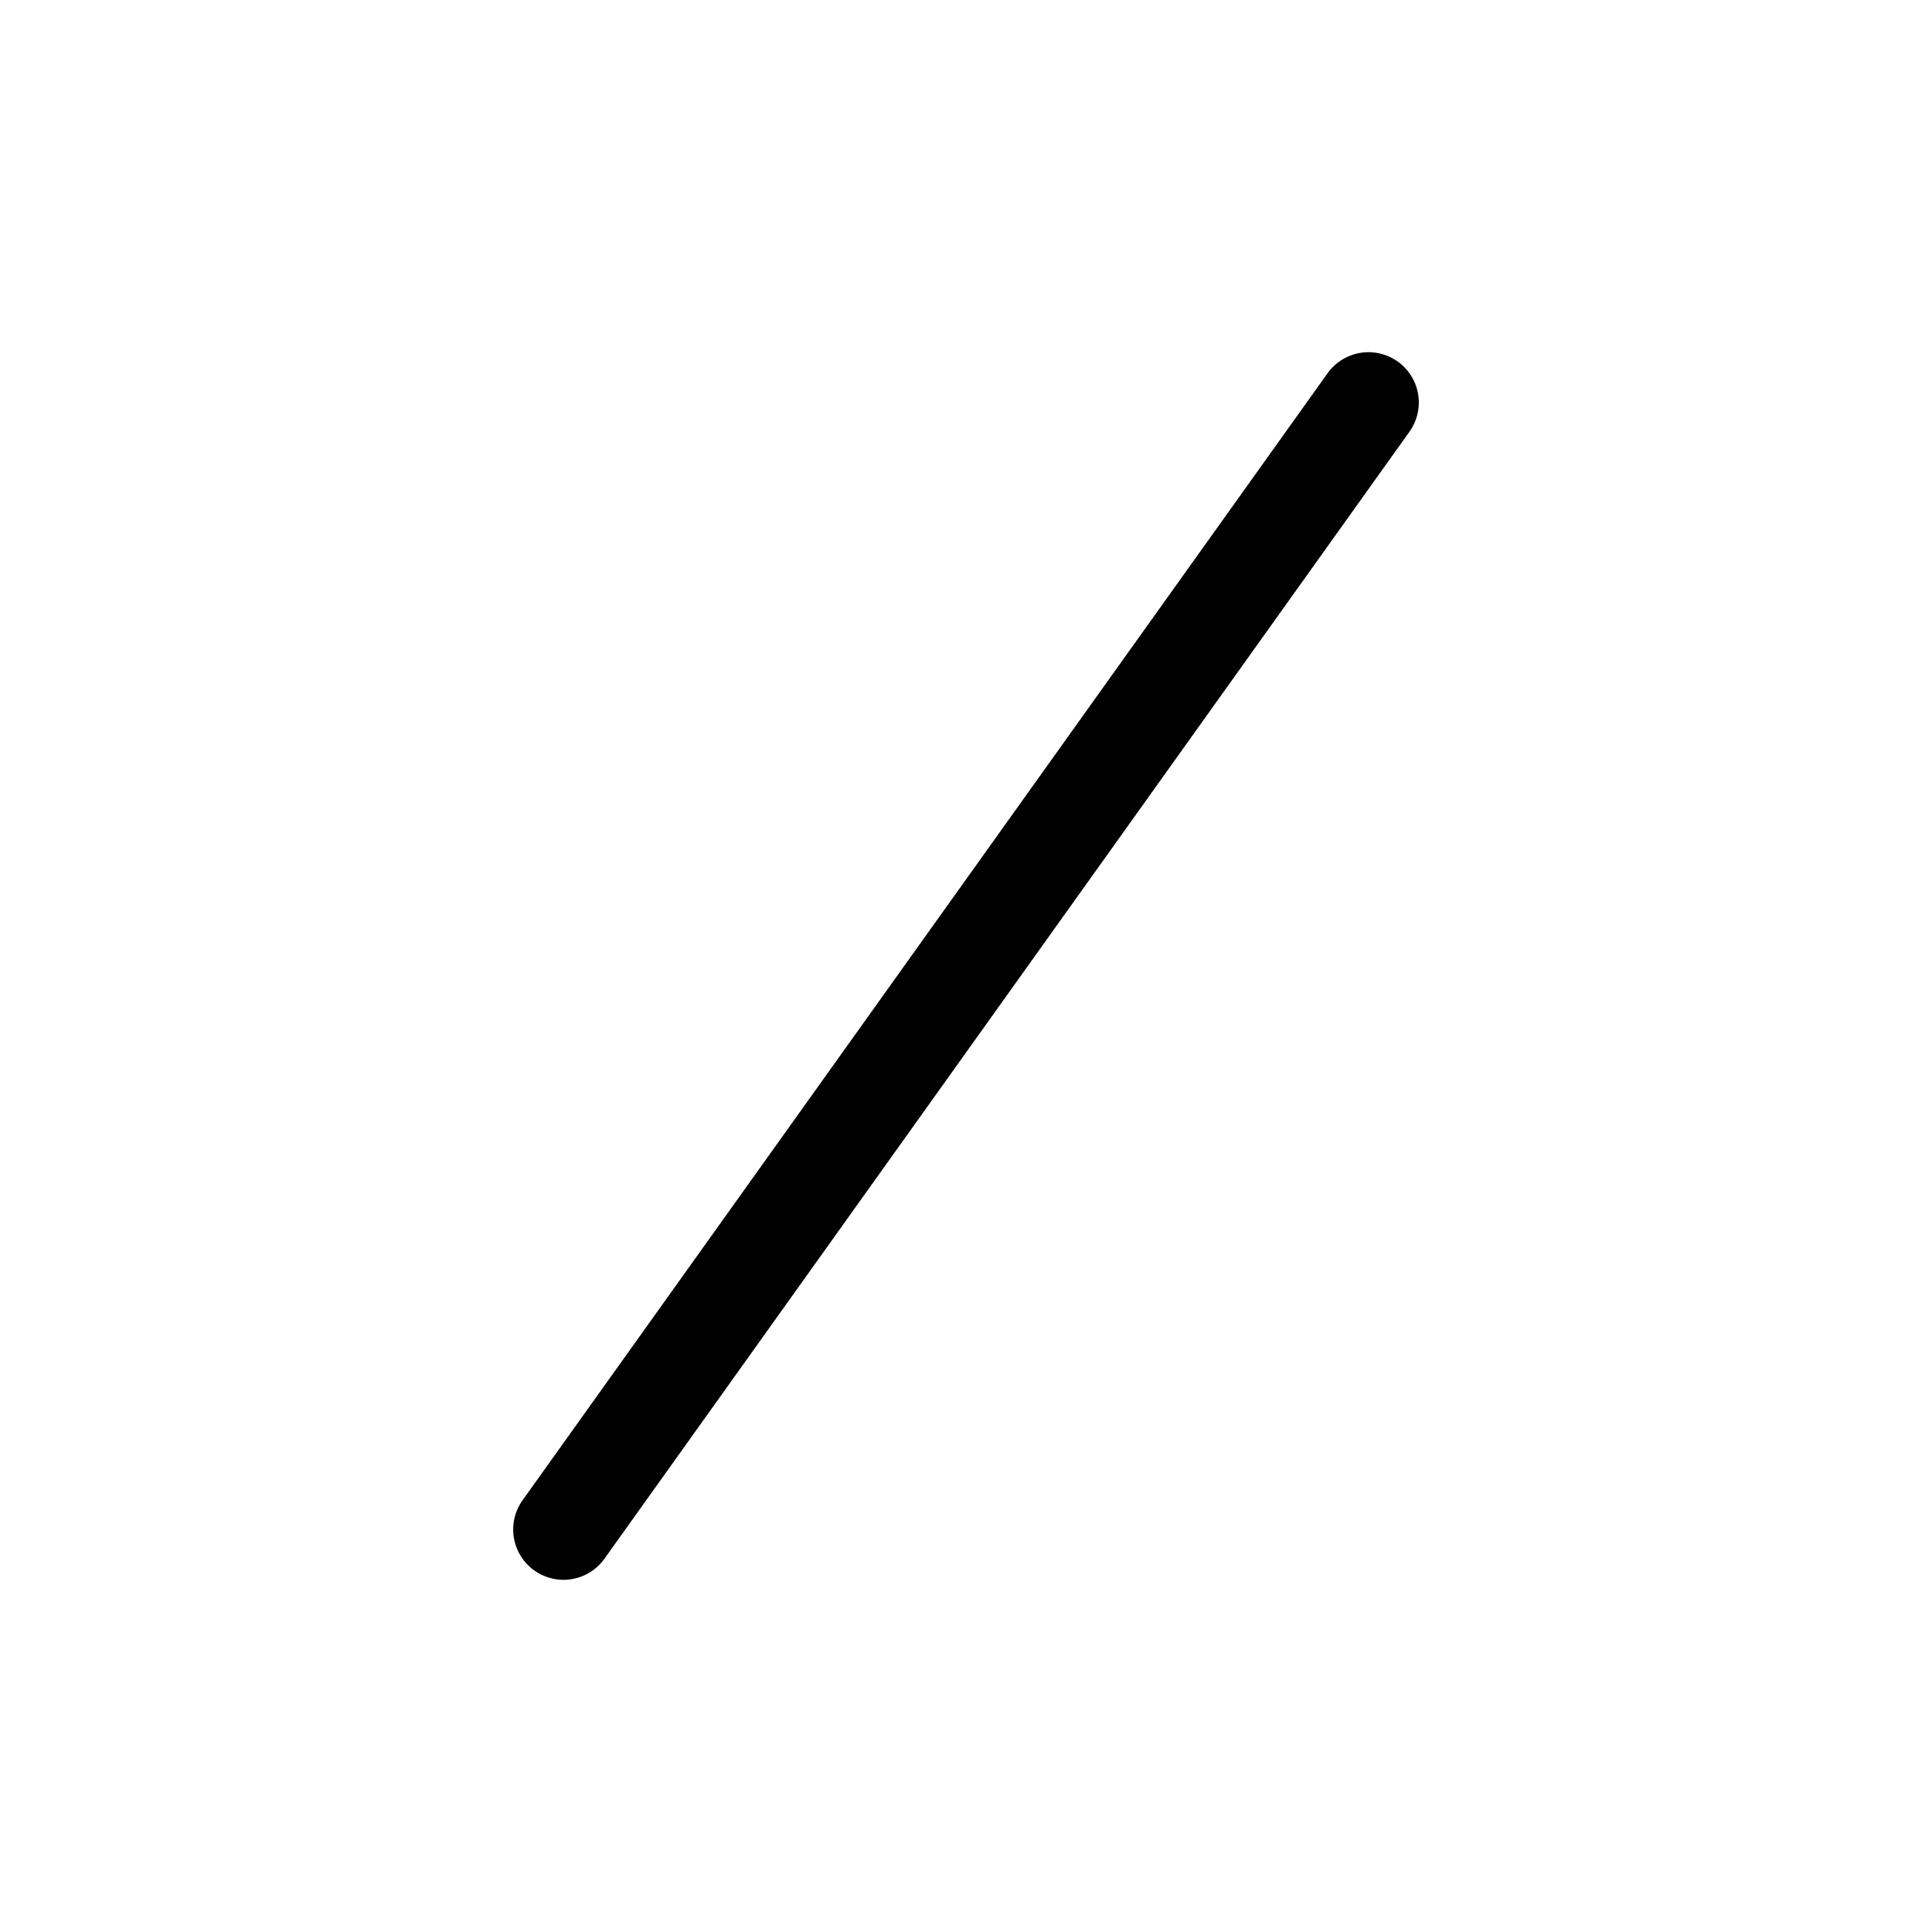 <svg  xmlns="http://www.w3.org/2000/svg"  width="24"  height="24"  viewBox="0 0 24 24"  fill="none"  stroke="currentColor"  stroke-width="1.25"  stroke-linecap="round"  stroke-linejoin="round"  class="icon icon-tabler icons-tabler-outline icon-tabler-slash"><path stroke="none" d="M0 0h24v24H0z" fill="none"/><path d="M17 5l-10 14" /></svg>
